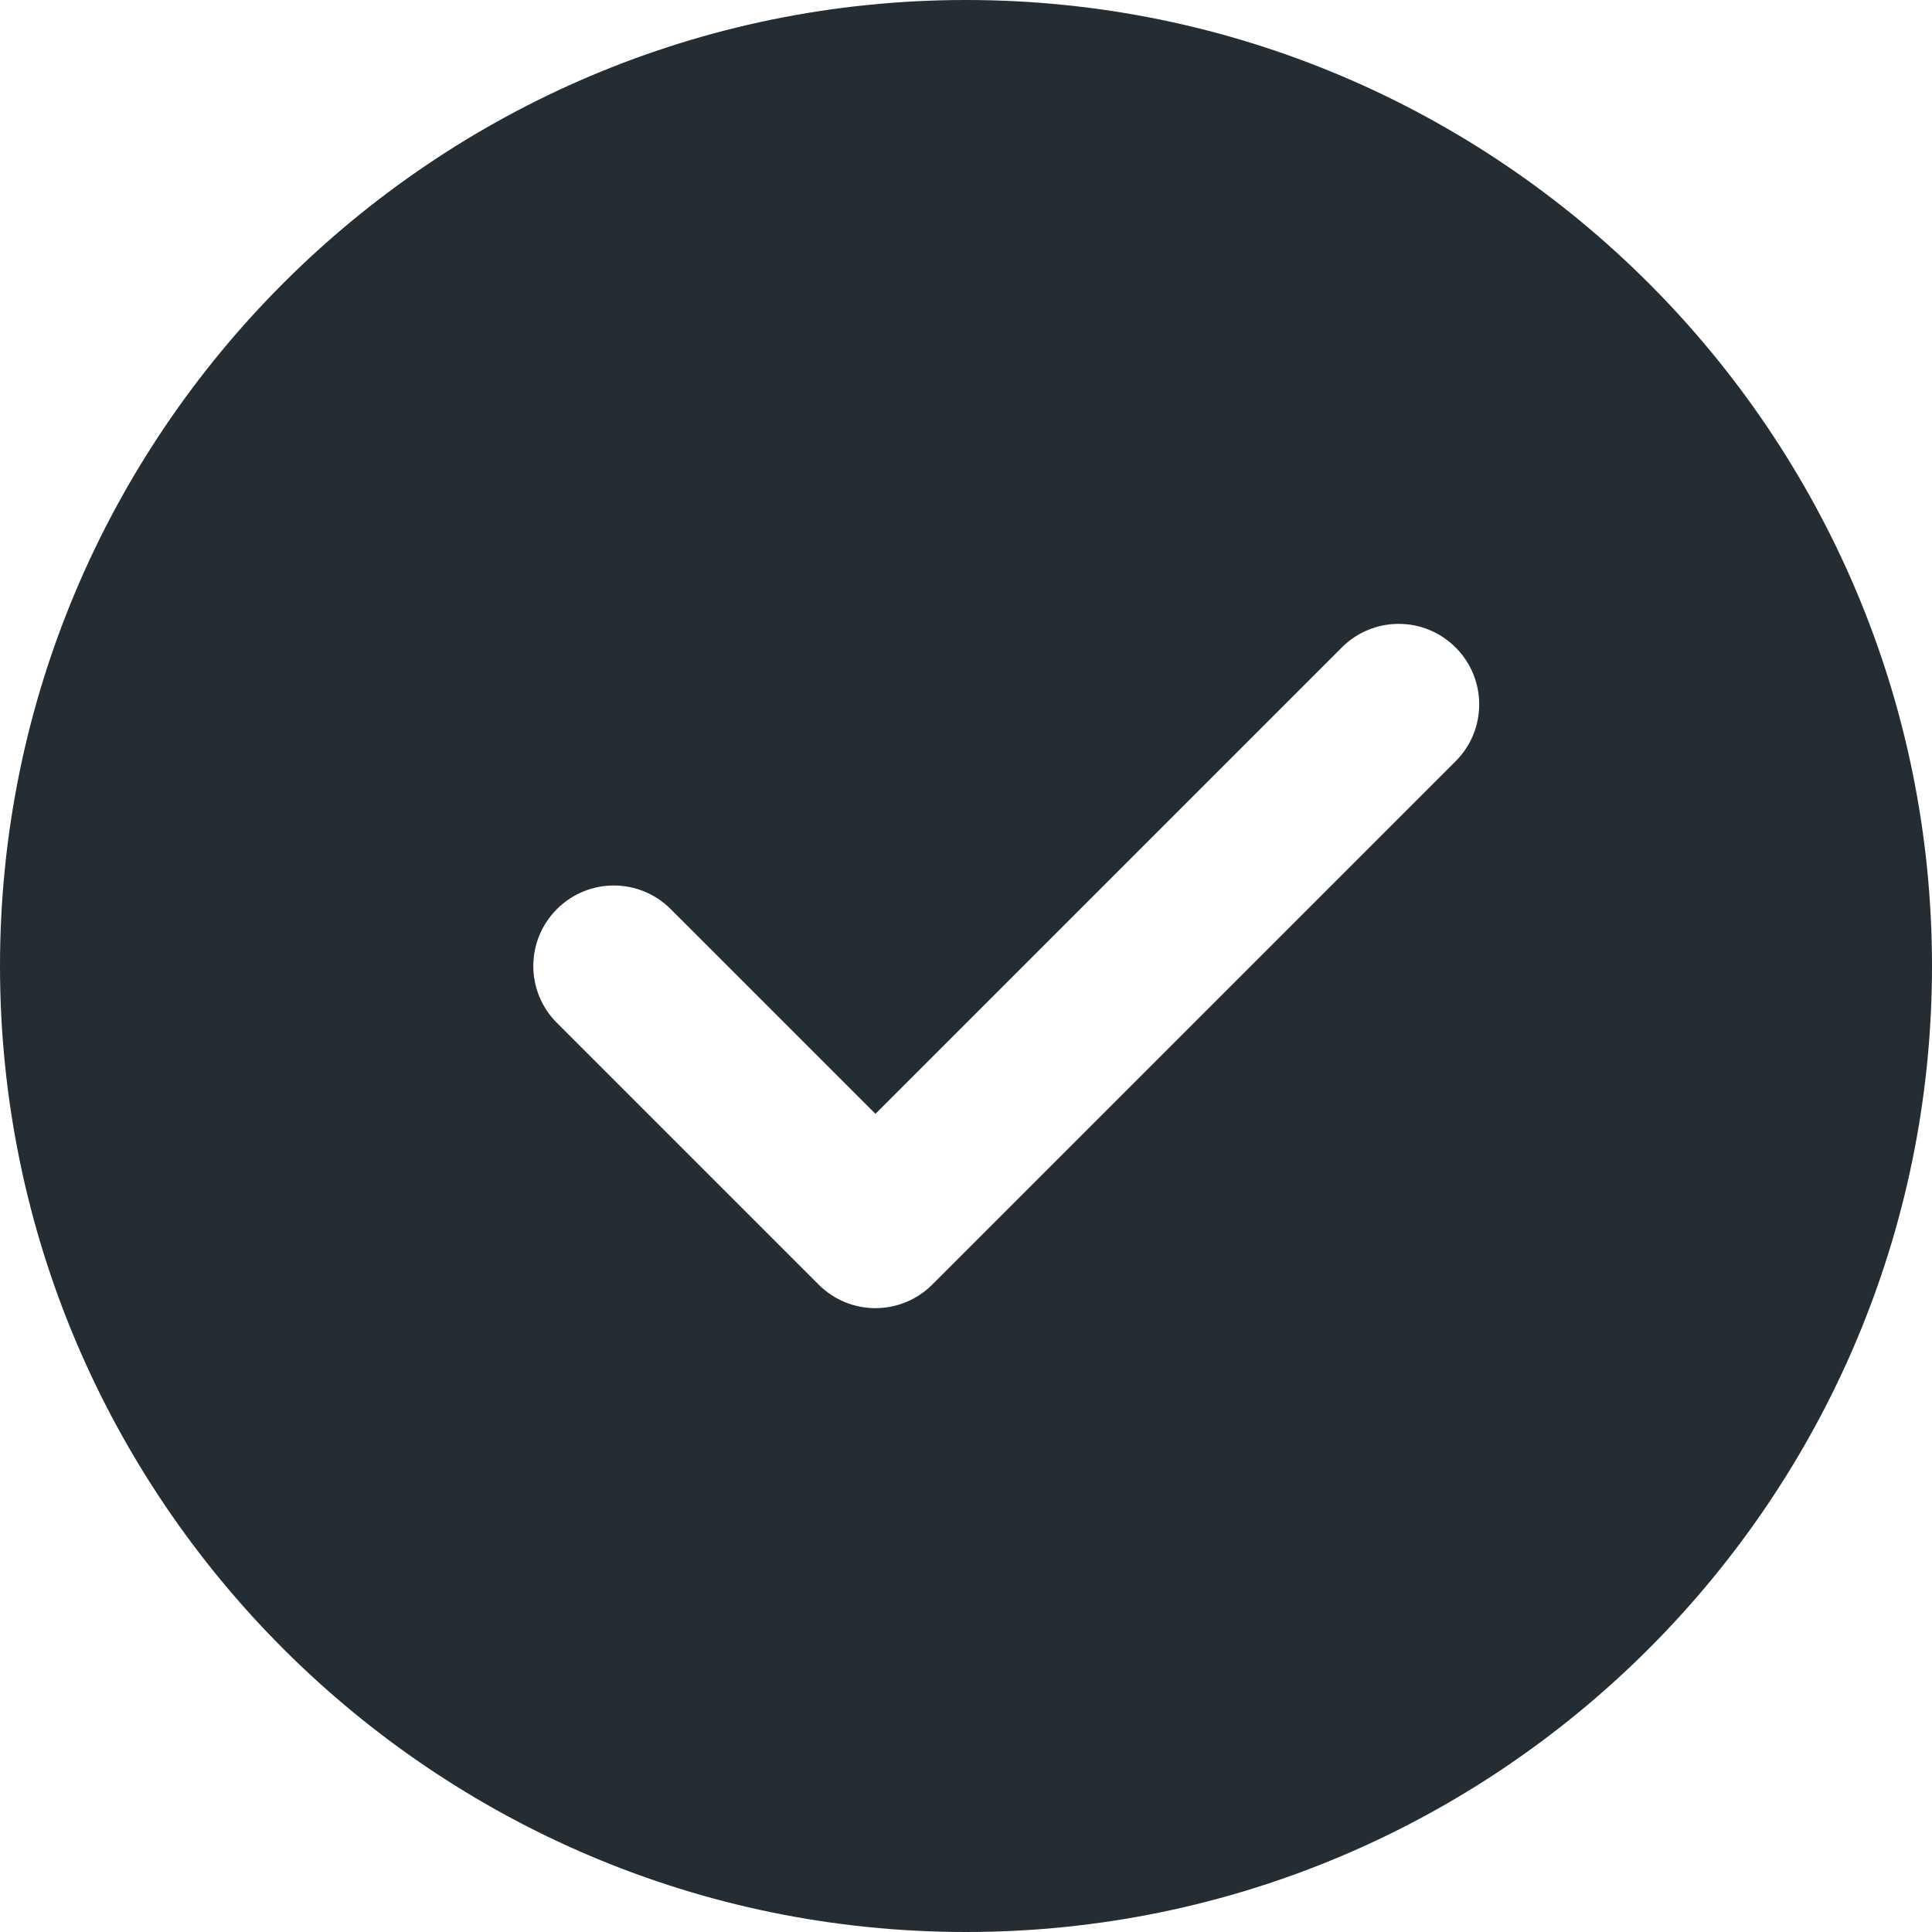 <svg width="31" height="31" viewBox="0 0 31 31" fill="none" xmlns="http://www.w3.org/2000/svg">
<g id="Group">
<path id="Vector" d="M15.5 0C6.953 0 0 6.953 0 15.5C0 24.047 6.953 31 15.5 31C24.047 31 31 24.047 31 15.5C31 6.953 24.047 0 15.5 0ZM23.356 12.215L14.96 20.611C14.708 20.863 14.377 20.99 14.047 20.99C13.716 20.99 13.386 20.863 13.134 20.611L8.936 16.413C8.431 15.908 8.431 15.092 8.936 14.587C9.441 14.082 10.257 14.082 10.762 14.587L14.047 17.872L21.53 10.389C22.035 9.884 22.851 9.884 23.356 10.389C23.861 10.894 23.861 11.71 23.356 12.215Z" fill="#242C34"/>
</g>
</svg>
